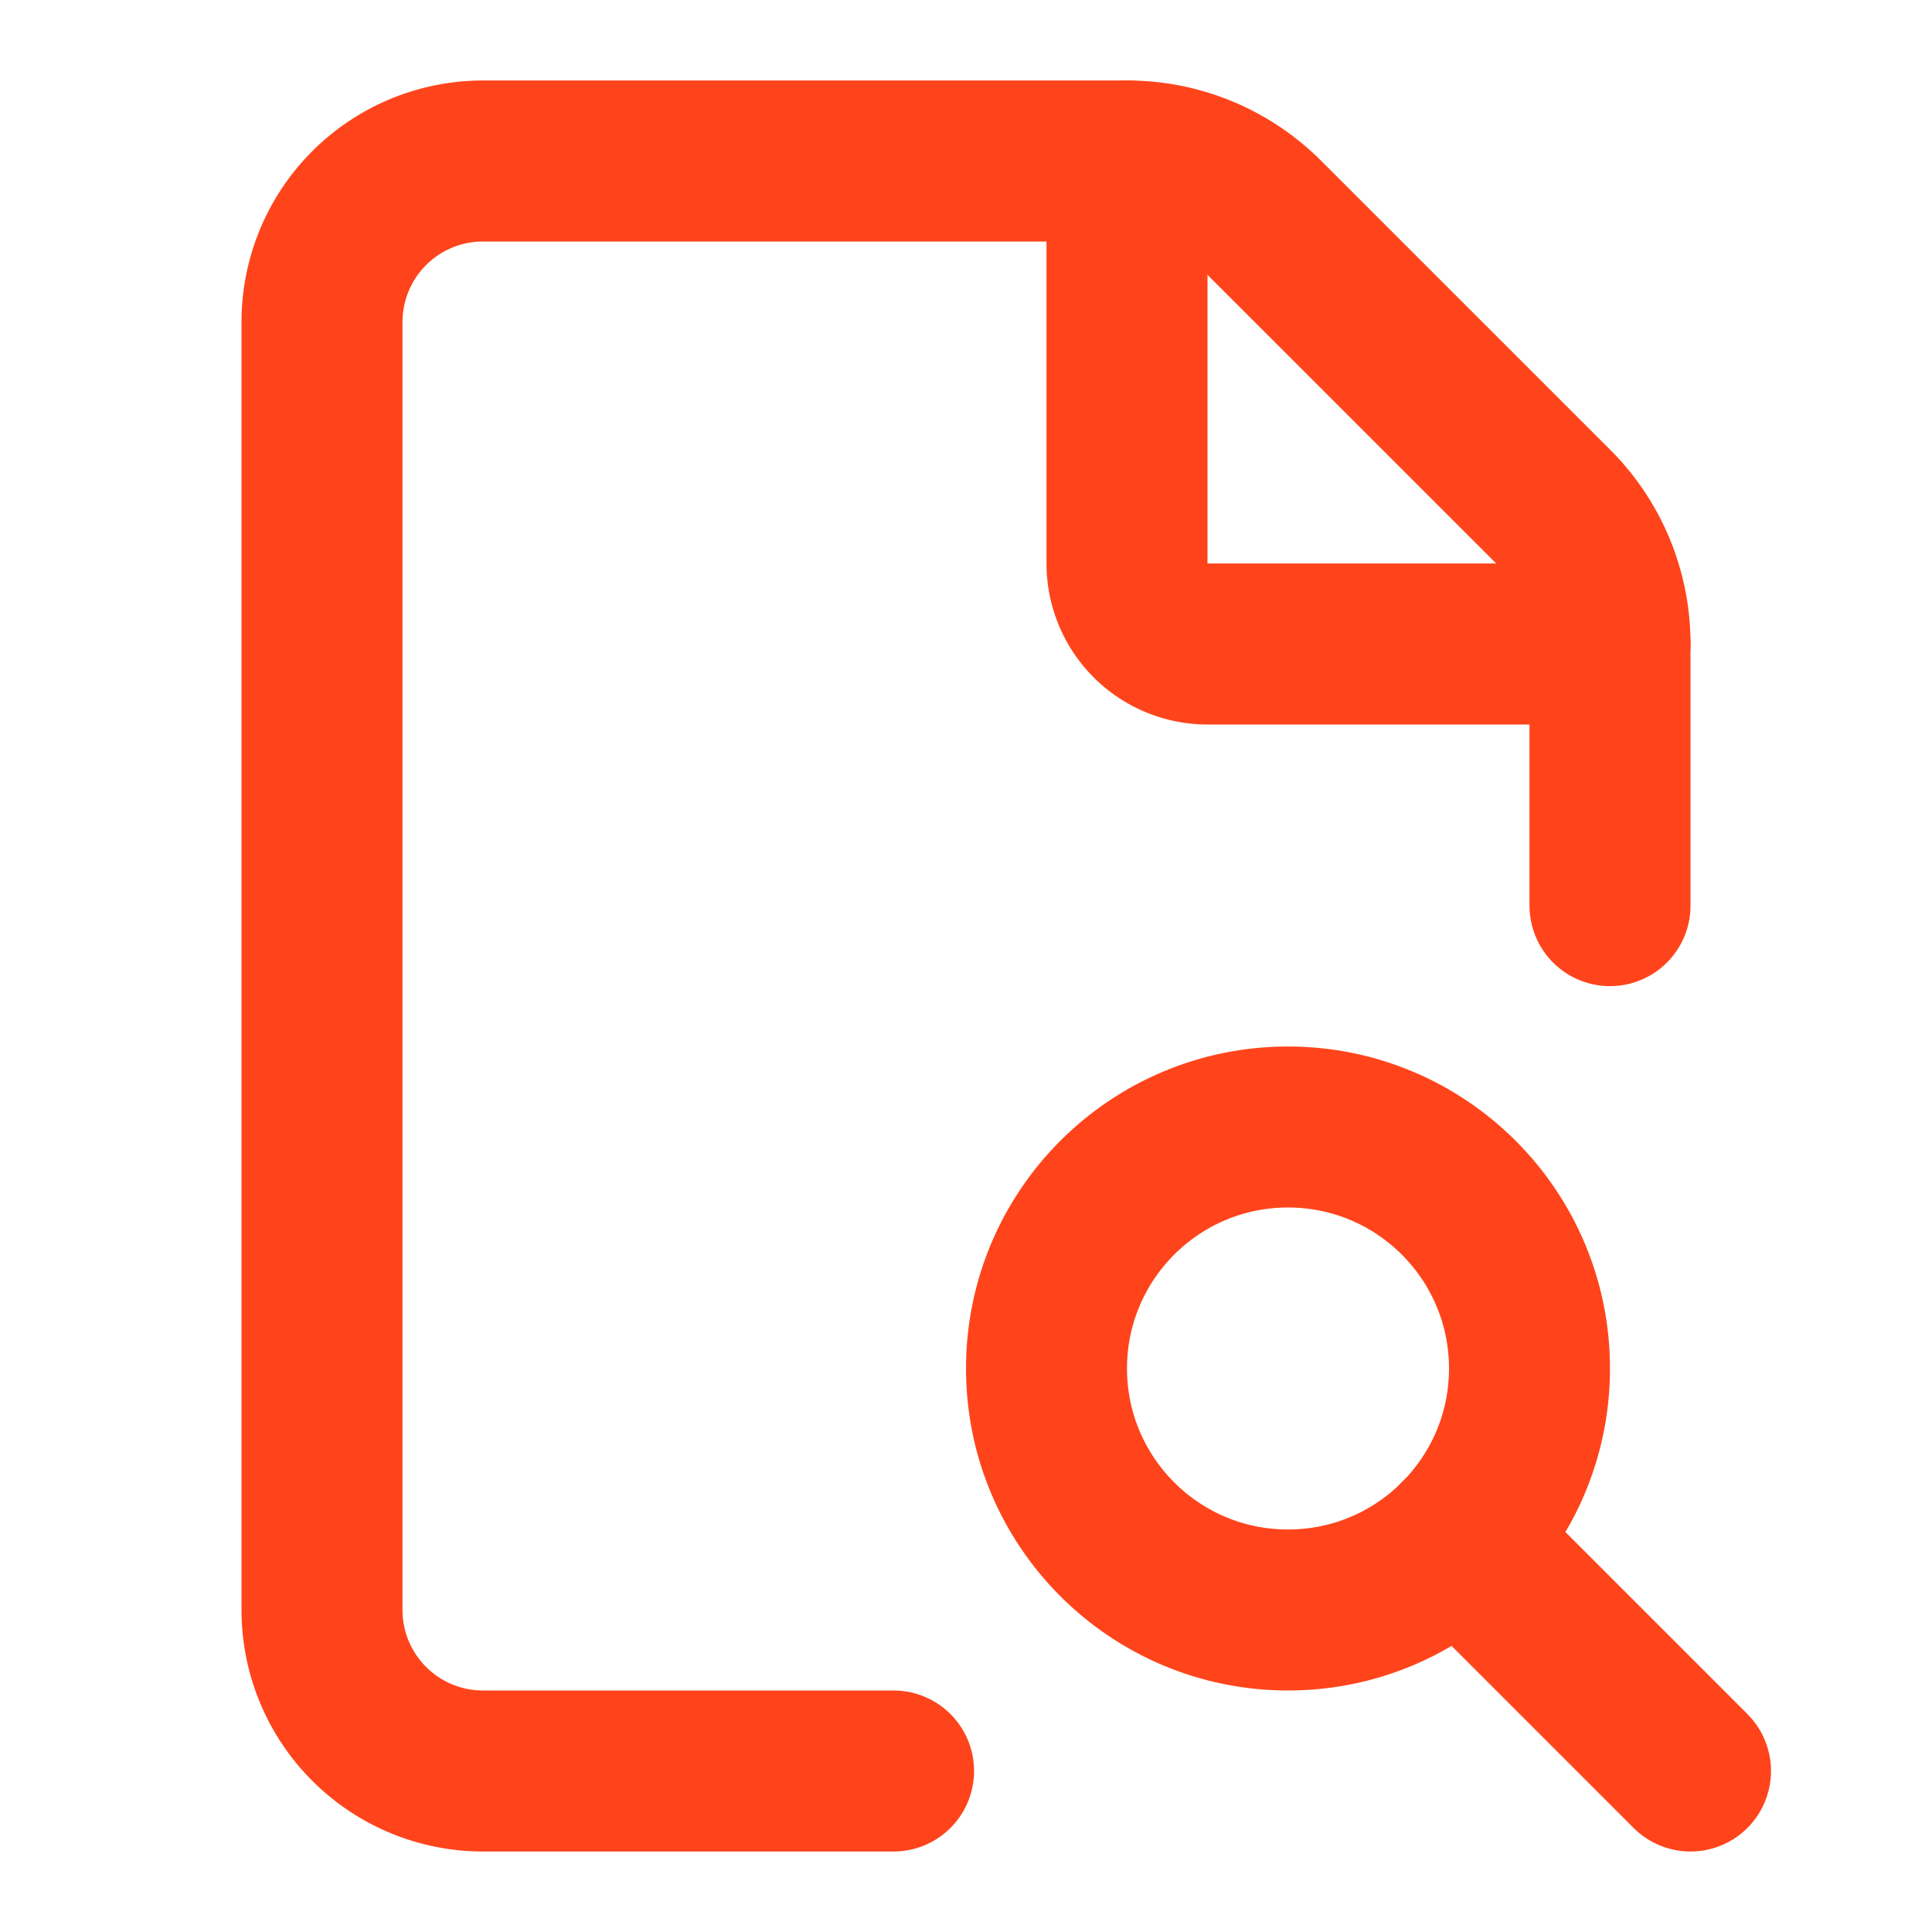 <svg xmlns="http://www.w3.org/2000/svg" width="24" height="24" viewBox="0 0 24 24" fill="none" stroke="#ff441b" stroke-width="2" stroke-linecap="round" stroke-linejoin="round" class="lucide lucide-file-search-corner-icon lucide-file-search-corner"><path d="M11.1 22H6a2 2 0 0 1-2-2V4a2 2 0 0 1 2-2h8a2.4 2.4 0 0 1 1.706.706l3.589 3.588A2.4 2.4 0 0 1 20 8v3.25"/><path d="M14 2v5a1 1 0 0 0 1 1h5"/><path d="m21 22-2.88-2.88"/><circle cx="16" cy="17" r="3"/></svg>
